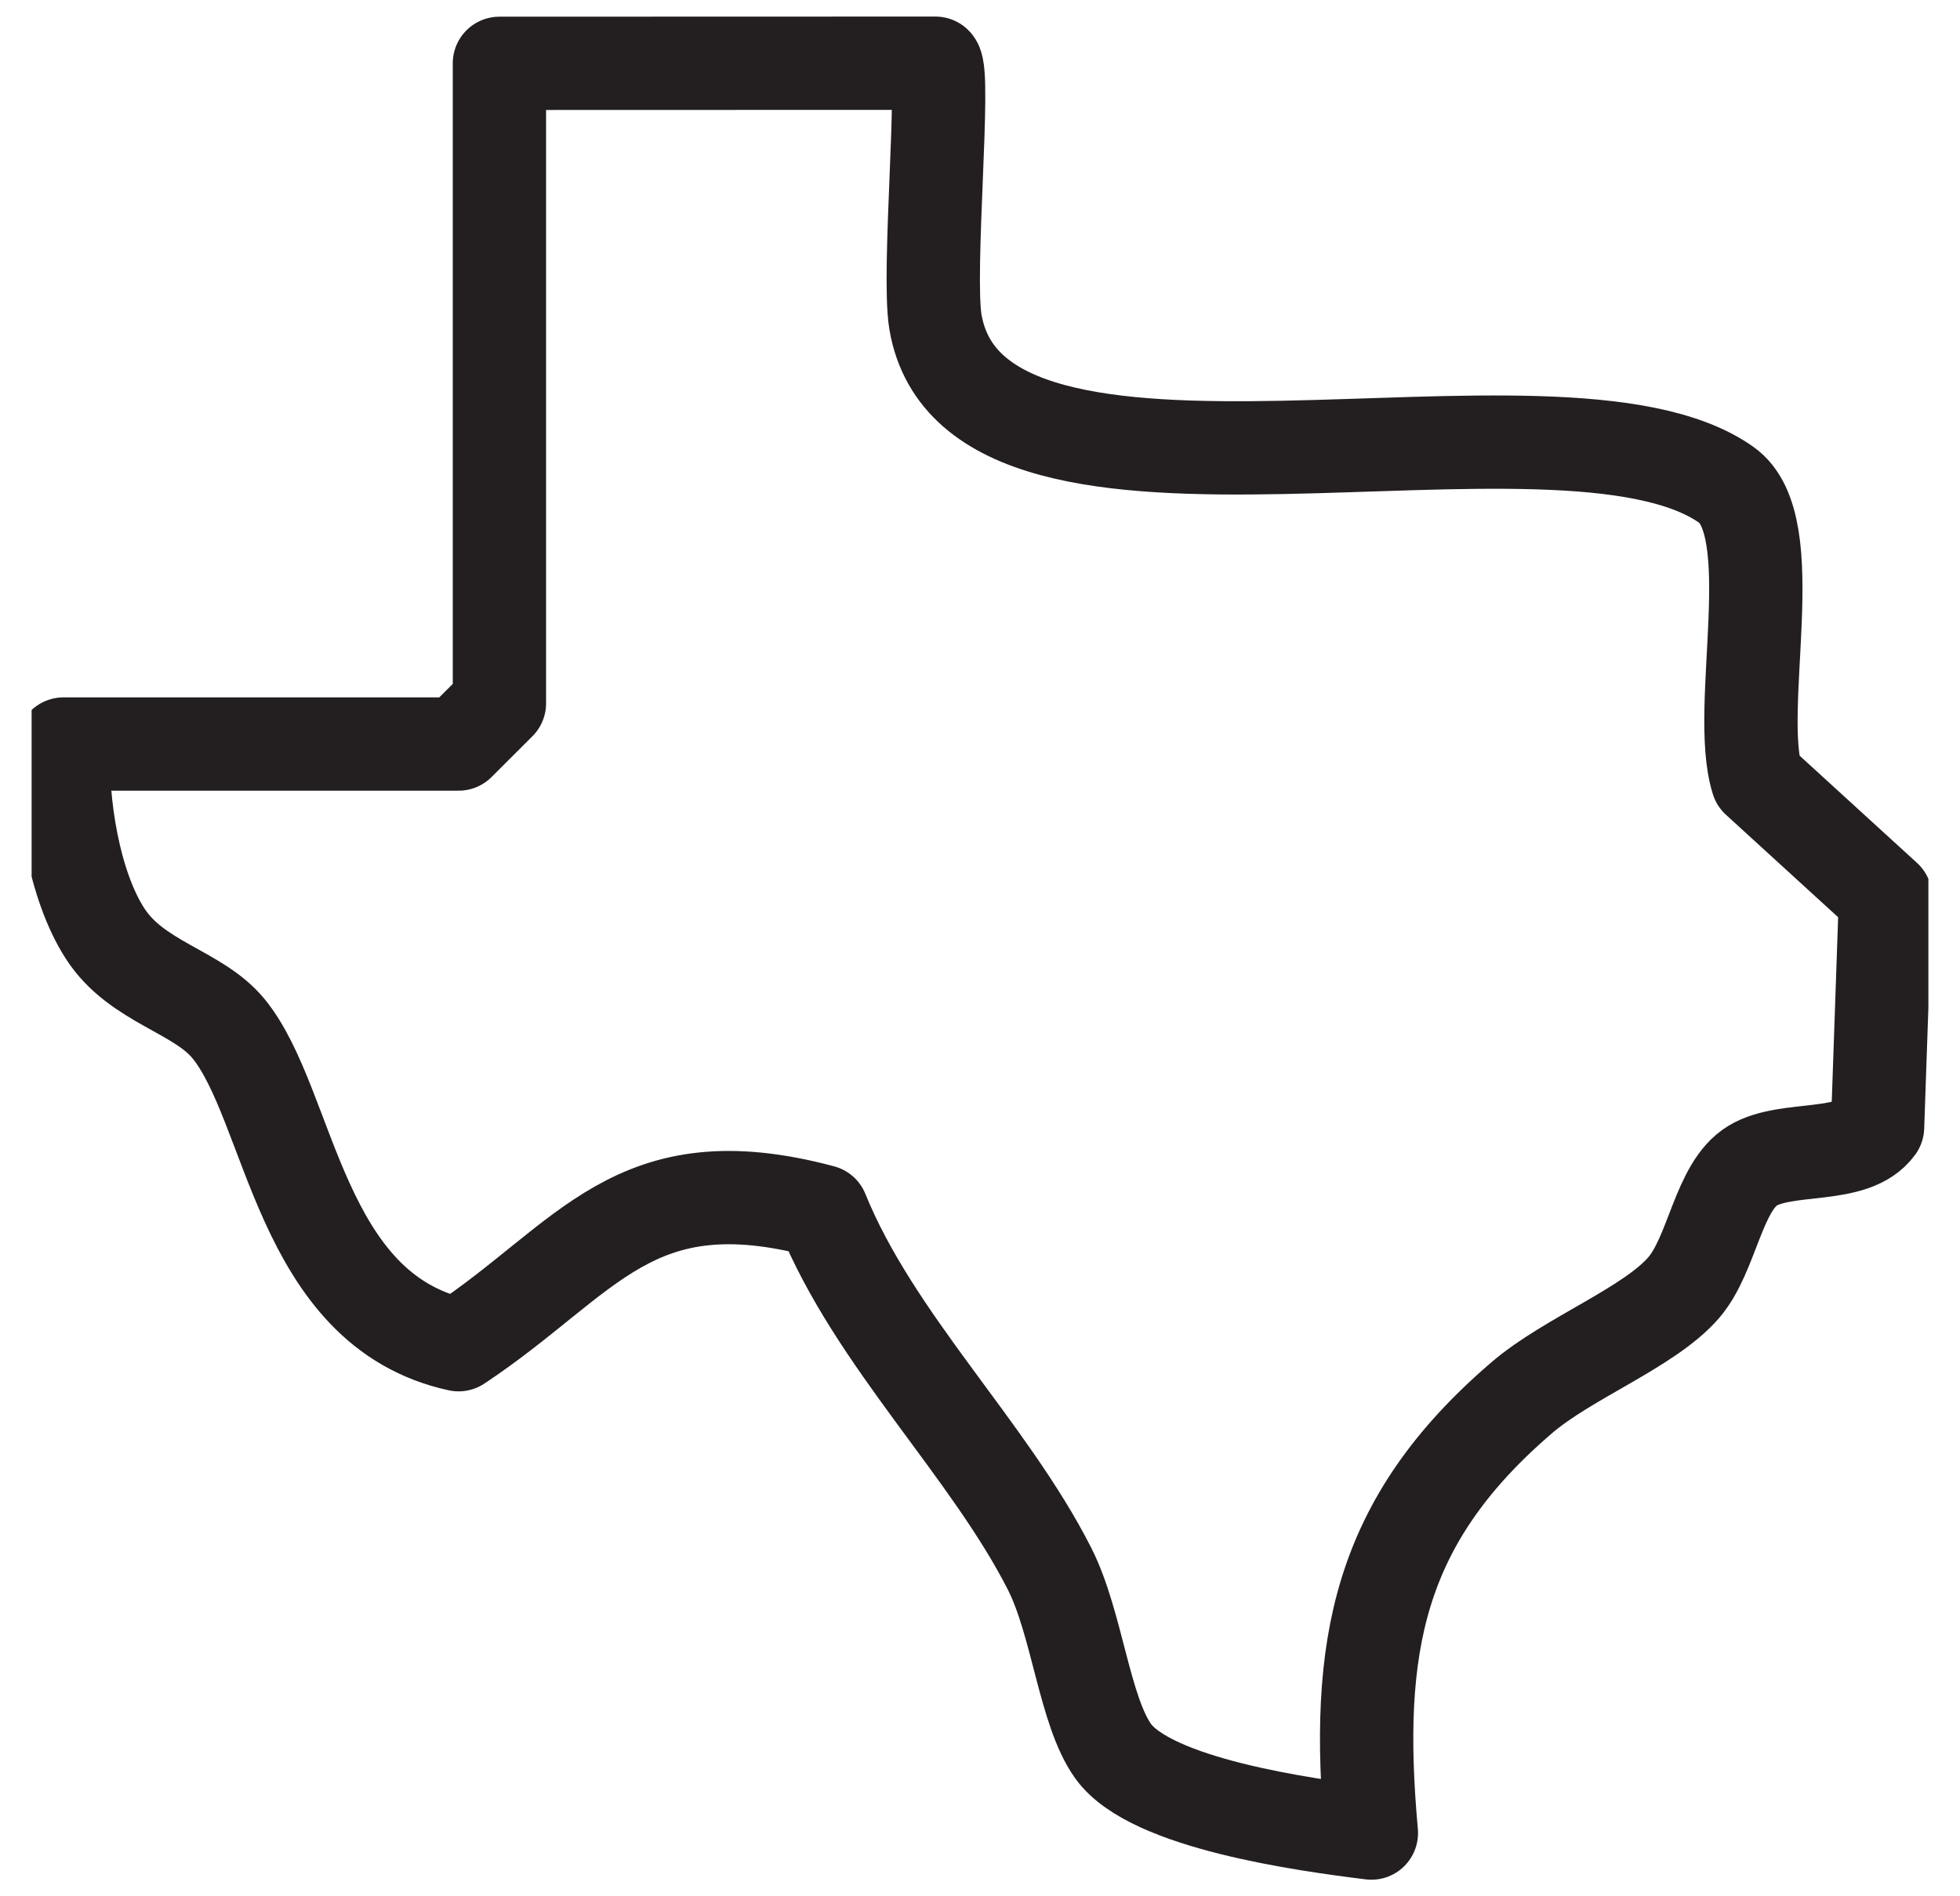 <svg xmlns="http://www.w3.org/2000/svg" fill="none" viewBox="0 0 31 30" height="30" width="31">
<g clip-path="url(#clip0_908_13226)">
<path stroke-linejoin="round" stroke-width="1.476" stroke="#231F20" d="M14.795 1C14.958 1.162 14.665 4.303 14.795 5.092C15.428 8.814 24.664 5.807 27.302 7.669C28.226 8.318 27.433 11.197 27.796 12.345L29.822 14.196L29.696 17.832C29.318 18.355 28.264 18.113 27.72 18.442C27.175 18.771 27.087 19.84 26.631 20.37C26.087 21.002 24.797 21.485 24.067 22.114C21.781 24.075 21.426 26.058 21.69 29C20.635 28.869 18.199 28.536 17.605 27.703C17.151 27.07 17.039 25.689 16.603 24.824C15.641 22.926 13.827 21.199 13.003 19.165C10.016 18.366 9.301 19.916 7.253 21.274C4.722 20.724 4.611 17.491 3.613 16.272C3.124 15.679 2.164 15.544 1.664 14.772C1.164 14 0.968 12.701 1.004 11.771H7.253L7.899 11.126V1.002L14.795 1Z"></path>
</g>
<defs>
<clipPath id="clip0_908_13226">
<rect transform="translate(0.5)" fill="white" height="30" width="30"></rect>
</clipPath>
</defs>
</svg>
